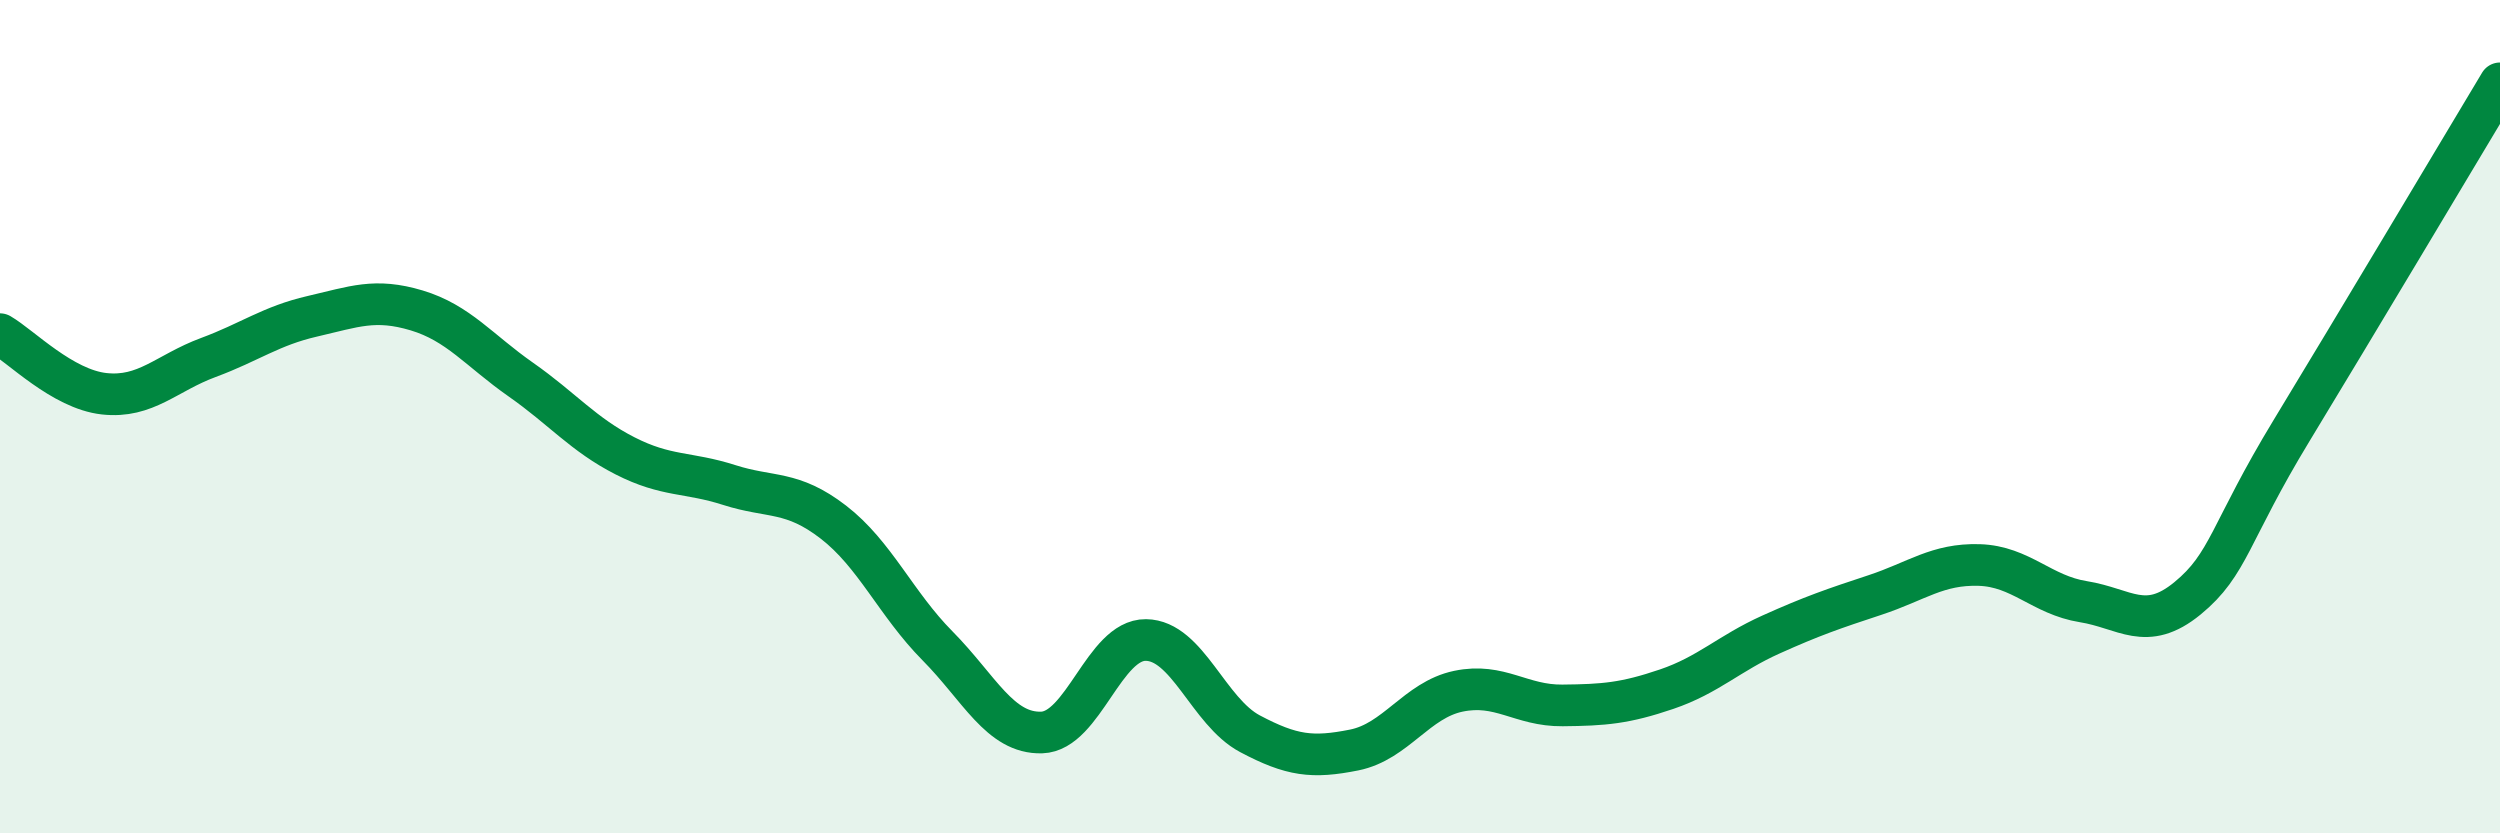 
    <svg width="60" height="20" viewBox="0 0 60 20" xmlns="http://www.w3.org/2000/svg">
      <path
        d="M 0,8.02 C 0.5,8.31 1.5,9.34 2.5,9.45 C 3.5,9.56 4,8.95 5,8.58 C 6,8.21 6.5,7.82 7.5,7.59 C 8.5,7.36 9,7.15 10,7.45 C 11,7.75 11.5,8.41 12.5,9.11 C 13.5,9.81 14,10.43 15,10.94 C 16,11.45 16.5,11.32 17.5,11.64 C 18.5,11.96 19,11.76 20,12.53 C 21,13.3 21.5,14.49 22.5,15.5 C 23.5,16.51 24,17.61 25,17.58 C 26,17.55 26.5,15.35 27.5,15.36 C 28.5,15.37 29,17.08 30,17.61 C 31,18.14 31.5,18.2 32.5,18 C 33.5,17.8 34,16.8 35,16.59 C 36,16.38 36.5,16.94 37.5,16.93 C 38.5,16.92 39,16.88 40,16.54 C 41,16.2 41.5,15.68 42.5,15.23 C 43.5,14.78 44,14.61 45,14.28 C 46,13.95 46.5,13.53 47.5,13.56 C 48.5,13.59 49,14.28 50,14.44 C 51,14.6 51.5,15.18 52.5,14.36 C 53.5,13.54 53.5,12.8 55,10.33 C 56.5,7.86 59,3.67 60,2L60 20L0 20Z"
        fill="#008740"
        opacity="0.1"
        stroke-linecap="round"
        stroke-linejoin="round"
      />
      <path
        d="M 0,8.02 C 0.5,8.31 1.5,9.34 2.5,9.45 C 3.5,9.56 4,8.95 5,8.58 C 6,8.21 6.5,7.82 7.5,7.59 C 8.5,7.36 9,7.15 10,7.45 C 11,7.75 11.5,8.41 12.5,9.11 C 13.5,9.81 14,10.43 15,10.94 C 16,11.45 16.5,11.32 17.5,11.64 C 18.5,11.96 19,11.76 20,12.53 C 21,13.3 21.5,14.49 22.5,15.5 C 23.5,16.51 24,17.61 25,17.58 C 26,17.55 26.5,15.35 27.5,15.36 C 28.5,15.37 29,17.08 30,17.61 C 31,18.14 31.5,18.2 32.5,18 C 33.5,17.8 34,16.8 35,16.59 C 36,16.38 36.5,16.94 37.5,16.93 C 38.5,16.92 39,16.88 40,16.54 C 41,16.2 41.5,15.68 42.5,15.23 C 43.5,14.78 44,14.61 45,14.28 C 46,13.95 46.5,13.53 47.5,13.56 C 48.5,13.59 49,14.28 50,14.44 C 51,14.6 51.5,15.18 52.5,14.36 C 53.5,13.54 53.5,12.8 55,10.33 C 56.5,7.86 59,3.67 60,2"
        stroke="#008740"
        stroke-width="1"
        fill="none"
        stroke-linecap="round"
        stroke-linejoin="round"
      />
    </svg>
  